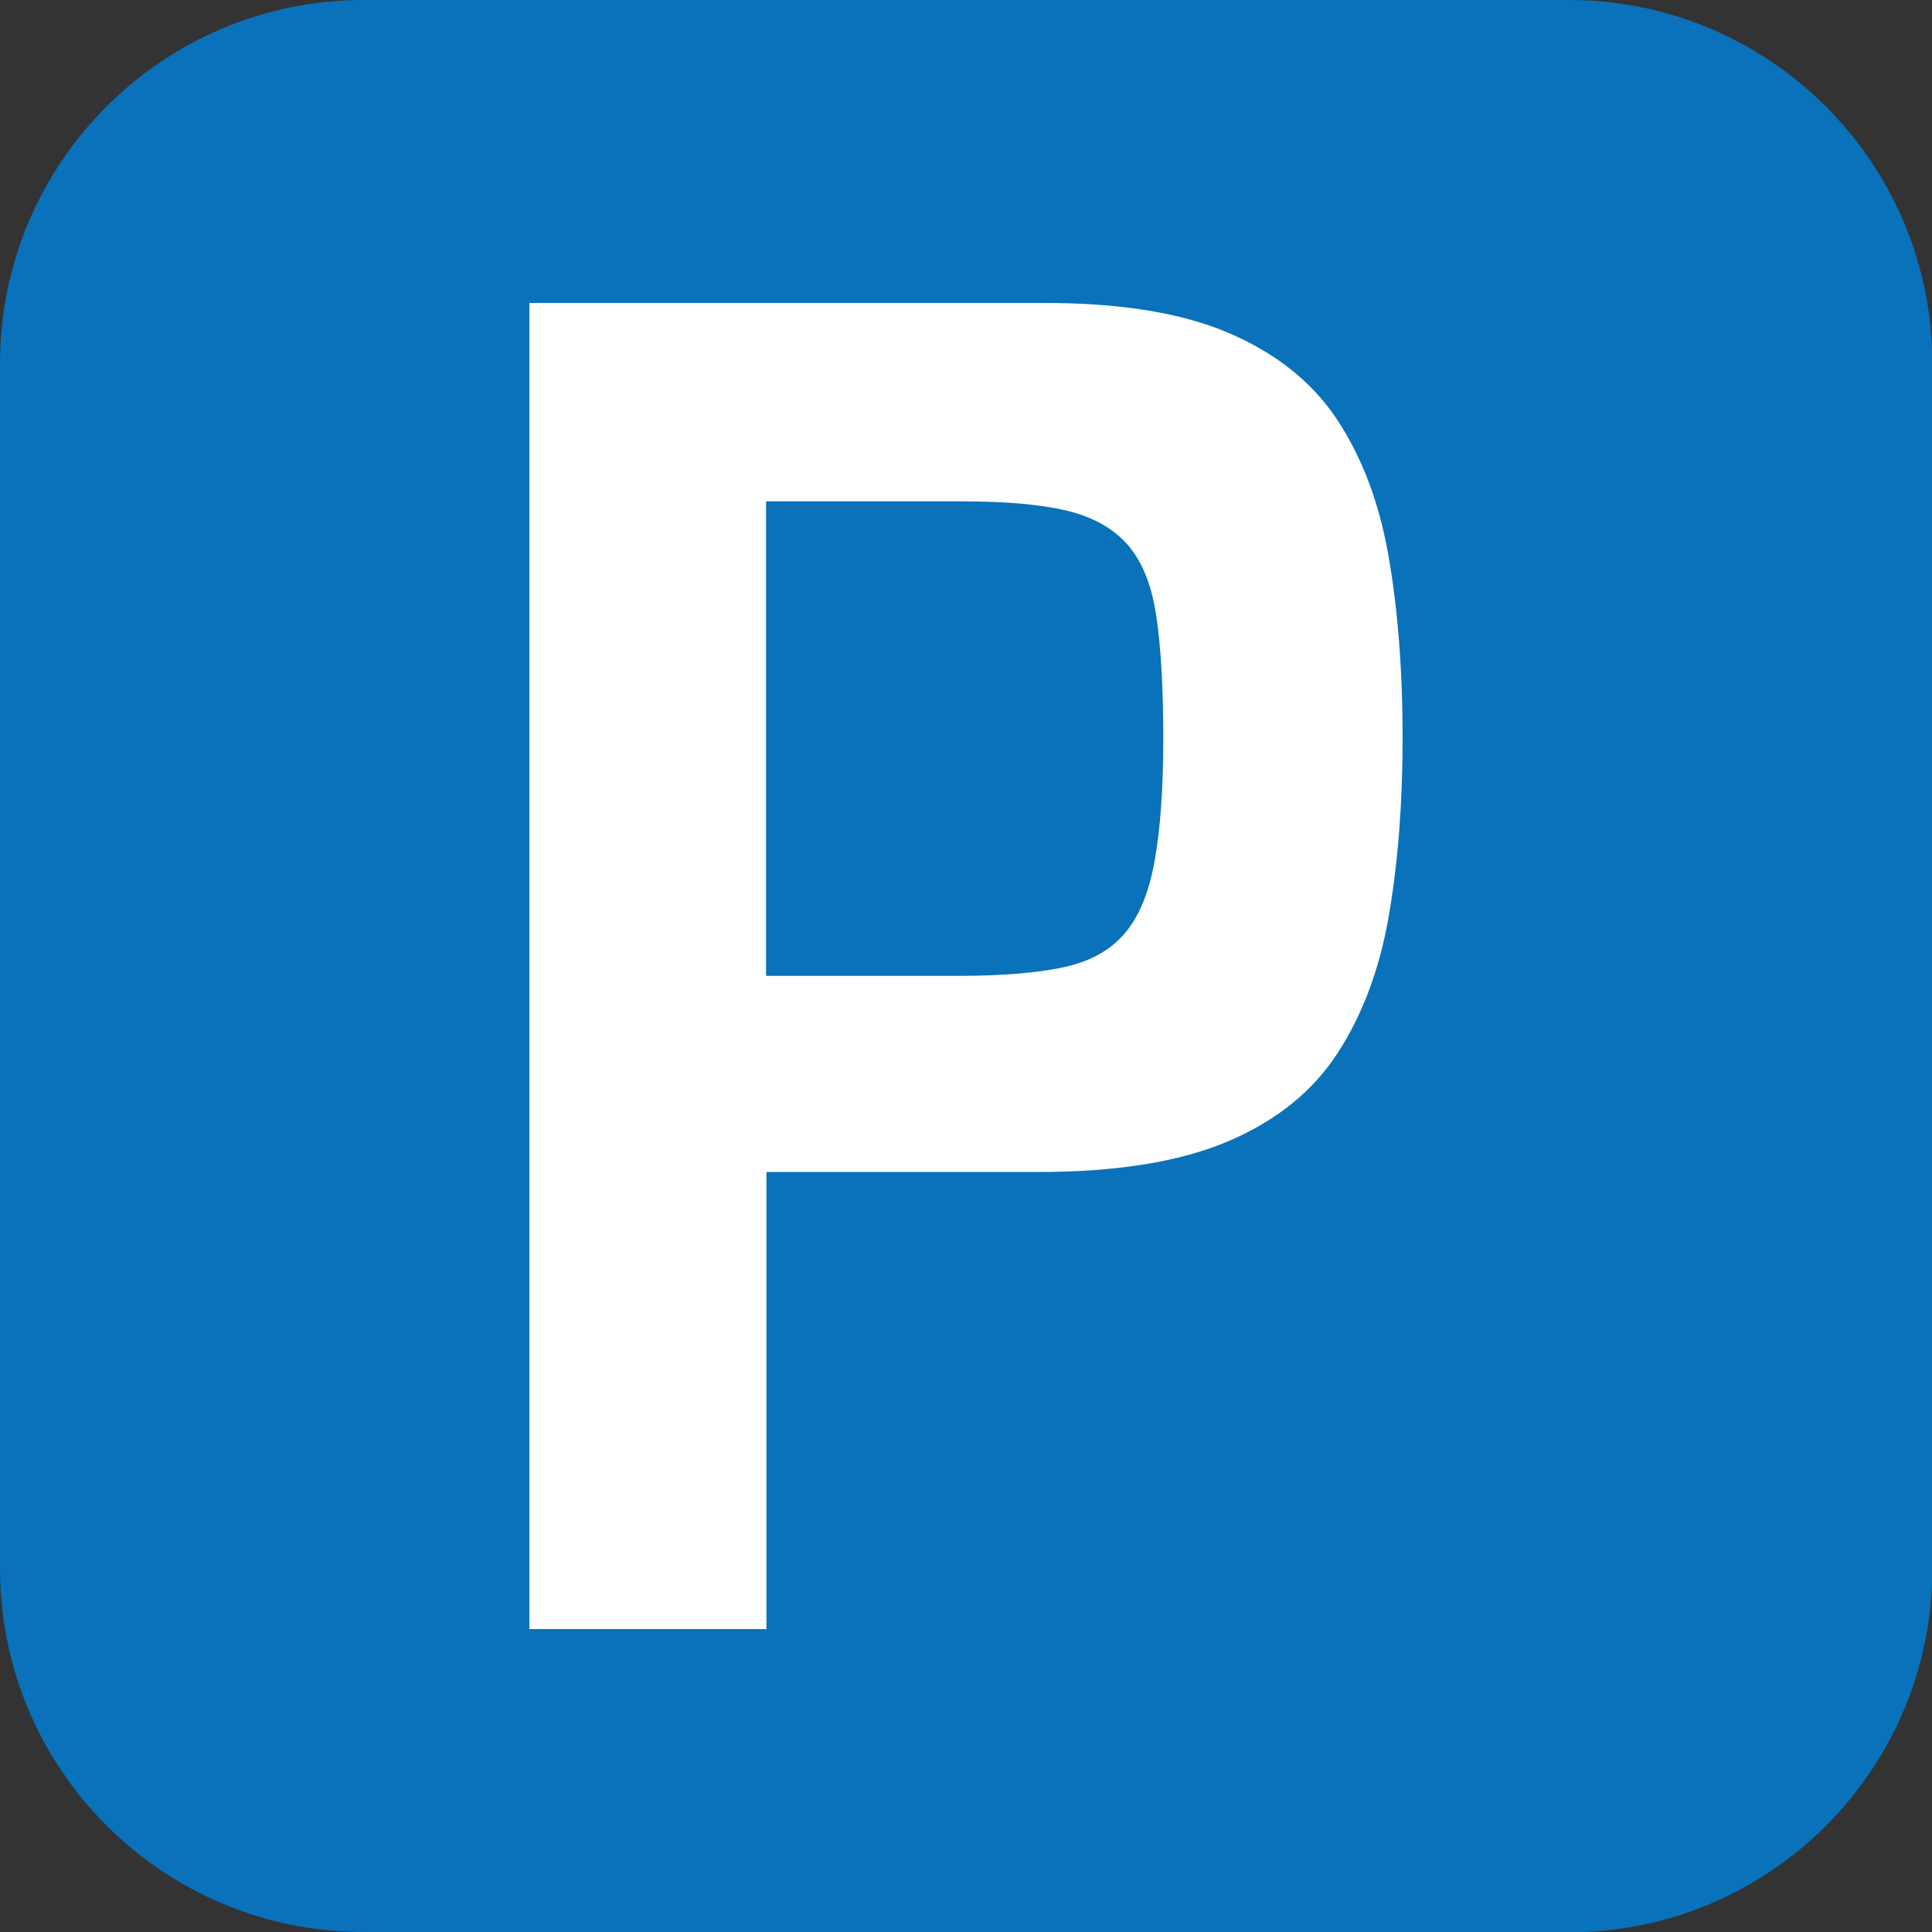 <?xml version="1.0" encoding="UTF-8"?> <svg xmlns="http://www.w3.org/2000/svg" id="a" viewBox="0 0 51.02 51.02"><rect x="0" y="0" width="51.02" height="51.02" fill="#333333" stroke="none"/><path d="M41.43,51.02H9.6c-5.3,0-9.6-4.3-9.6-9.6V9.6C0,4.3,4.3,0,9.6,0h31.83c5.3,0,9.6,4.3,9.6,9.6v31.83c0,5.3-4.3,9.6-9.6,9.6Z" style="fill:#0972ba;"></path><path d="M13.98,43.03V8h13.6c2,0,3.62.26,4.86.79s2.19,1.28,2.85,2.26c.66.99,1.12,2.18,1.37,3.59s.38,3.03.38,4.86c0,1.7-.12,3.25-.36,4.66-.24,1.41-.69,2.62-1.35,3.64-.66,1.02-1.63,1.8-2.9,2.34-1.27.54-2.94.81-5.01.81h-7.18v12.07h-6.26ZM20.24,25.77h5.09c1.15,0,2.08-.08,2.77-.23s1.23-.45,1.6-.89c.38-.44.64-1.08.79-1.91.15-.83.23-1.91.23-3.23s-.06-2.39-.18-3.21c-.12-.82-.36-1.44-.74-1.89-.38-.44-.91-.75-1.61-.92s-1.62-.25-2.77-.25h-5.19v12.53Z" style="fill:#fff;"></path></svg> 